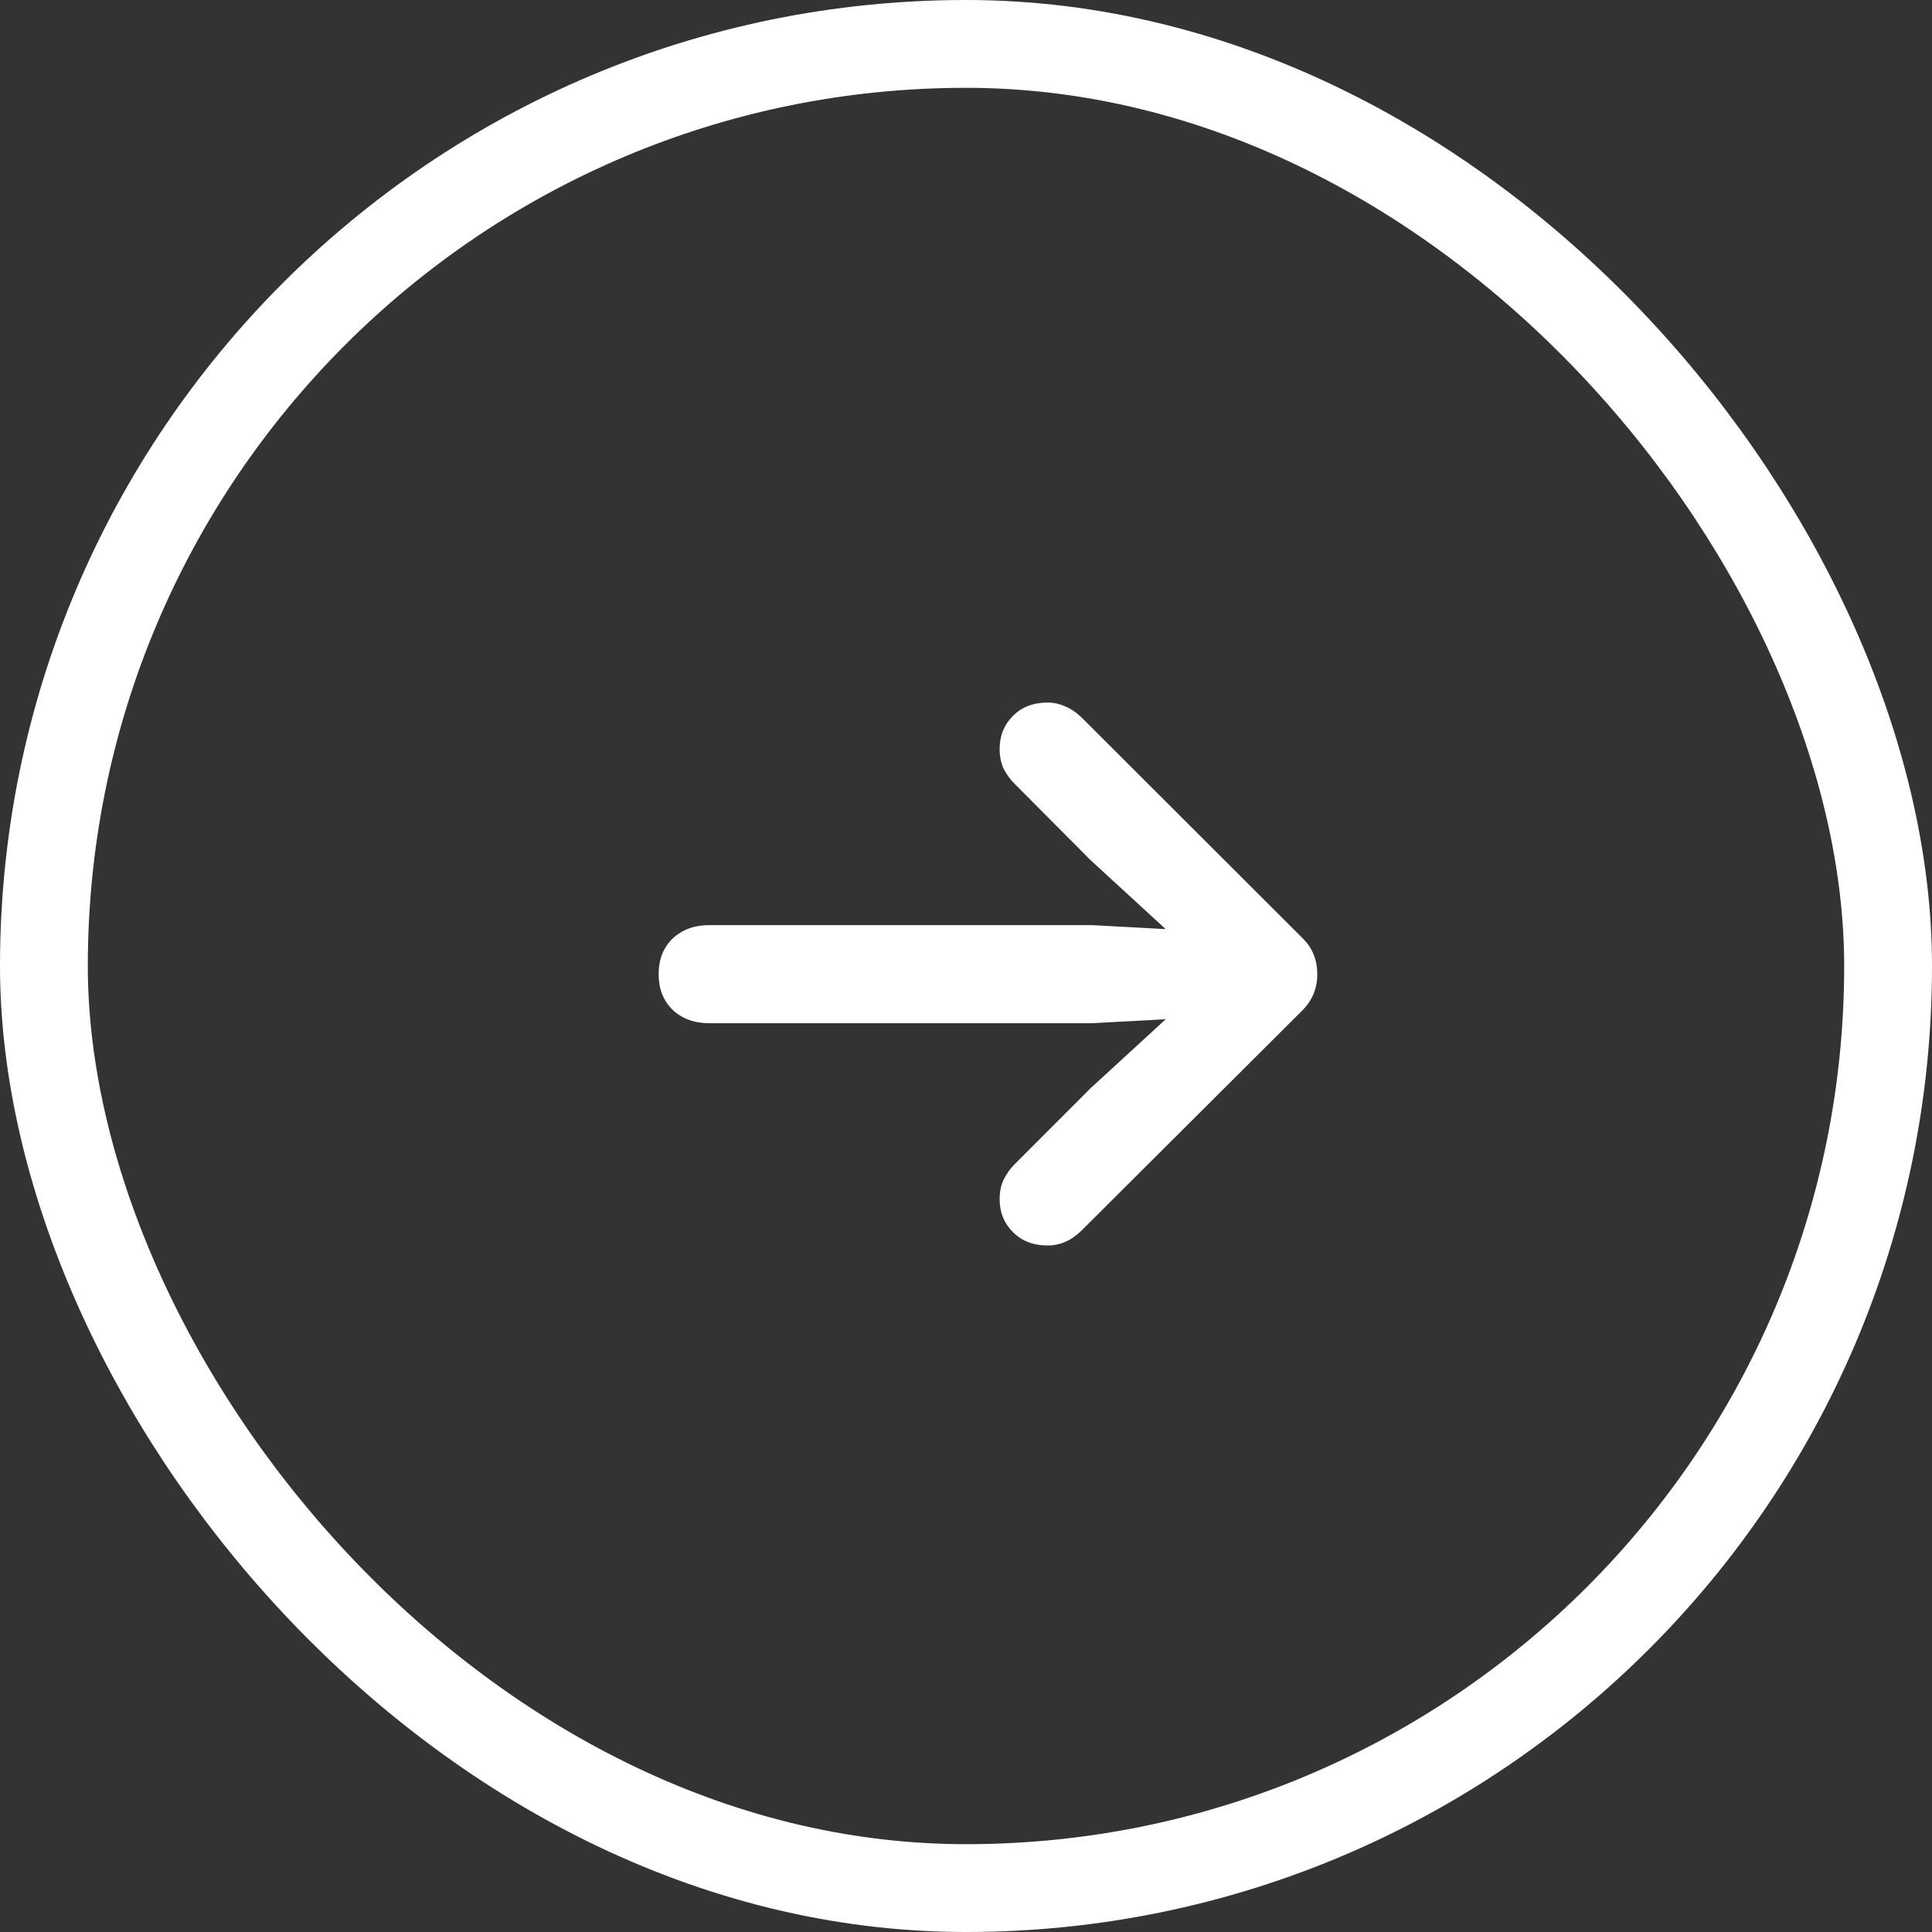 <svg width="44" height="44" viewBox="0 0 44 44" fill="none" xmlns="http://www.w3.org/2000/svg">
<rect x="0" y="0" width="44" height="44" fill="#333333" stroke="none"/>
<rect x="1" y="1" width="42" height="42" rx="21" stroke="white" stroke-width="2"/>
<path d="M30 22.186C30 21.858 29.887 21.583 29.661 21.362L24.646 16.354C24.527 16.236 24.402 16.149 24.268 16.092C24.135 16.031 23.998 16 23.86 16C23.531 16 23.267 16.103 23.066 16.308C22.866 16.509 22.766 16.758 22.766 17.055C22.766 17.225 22.797 17.377 22.858 17.51C22.925 17.638 23.01 17.754 23.113 17.857L24.838 19.59L27.388 21.932L27.858 21.231L24.869 21.069H16.156C15.812 21.069 15.532 21.172 15.316 21.378C15.105 21.583 15 21.853 15 22.186C15 22.52 15.105 22.79 15.316 22.995C15.532 23.201 15.812 23.303 16.156 23.303H24.869L27.858 23.142L27.388 22.441L24.838 24.783L23.113 26.509C23.01 26.611 22.925 26.729 22.858 26.863C22.797 26.991 22.766 27.14 22.766 27.31C22.766 27.608 22.866 27.857 23.066 28.057C23.267 28.262 23.531 28.365 23.86 28.365C24.147 28.365 24.407 28.25 24.638 28.018L29.661 23.011C29.887 22.785 30 22.51 30 22.186Z" fill="white"/>
</svg>
